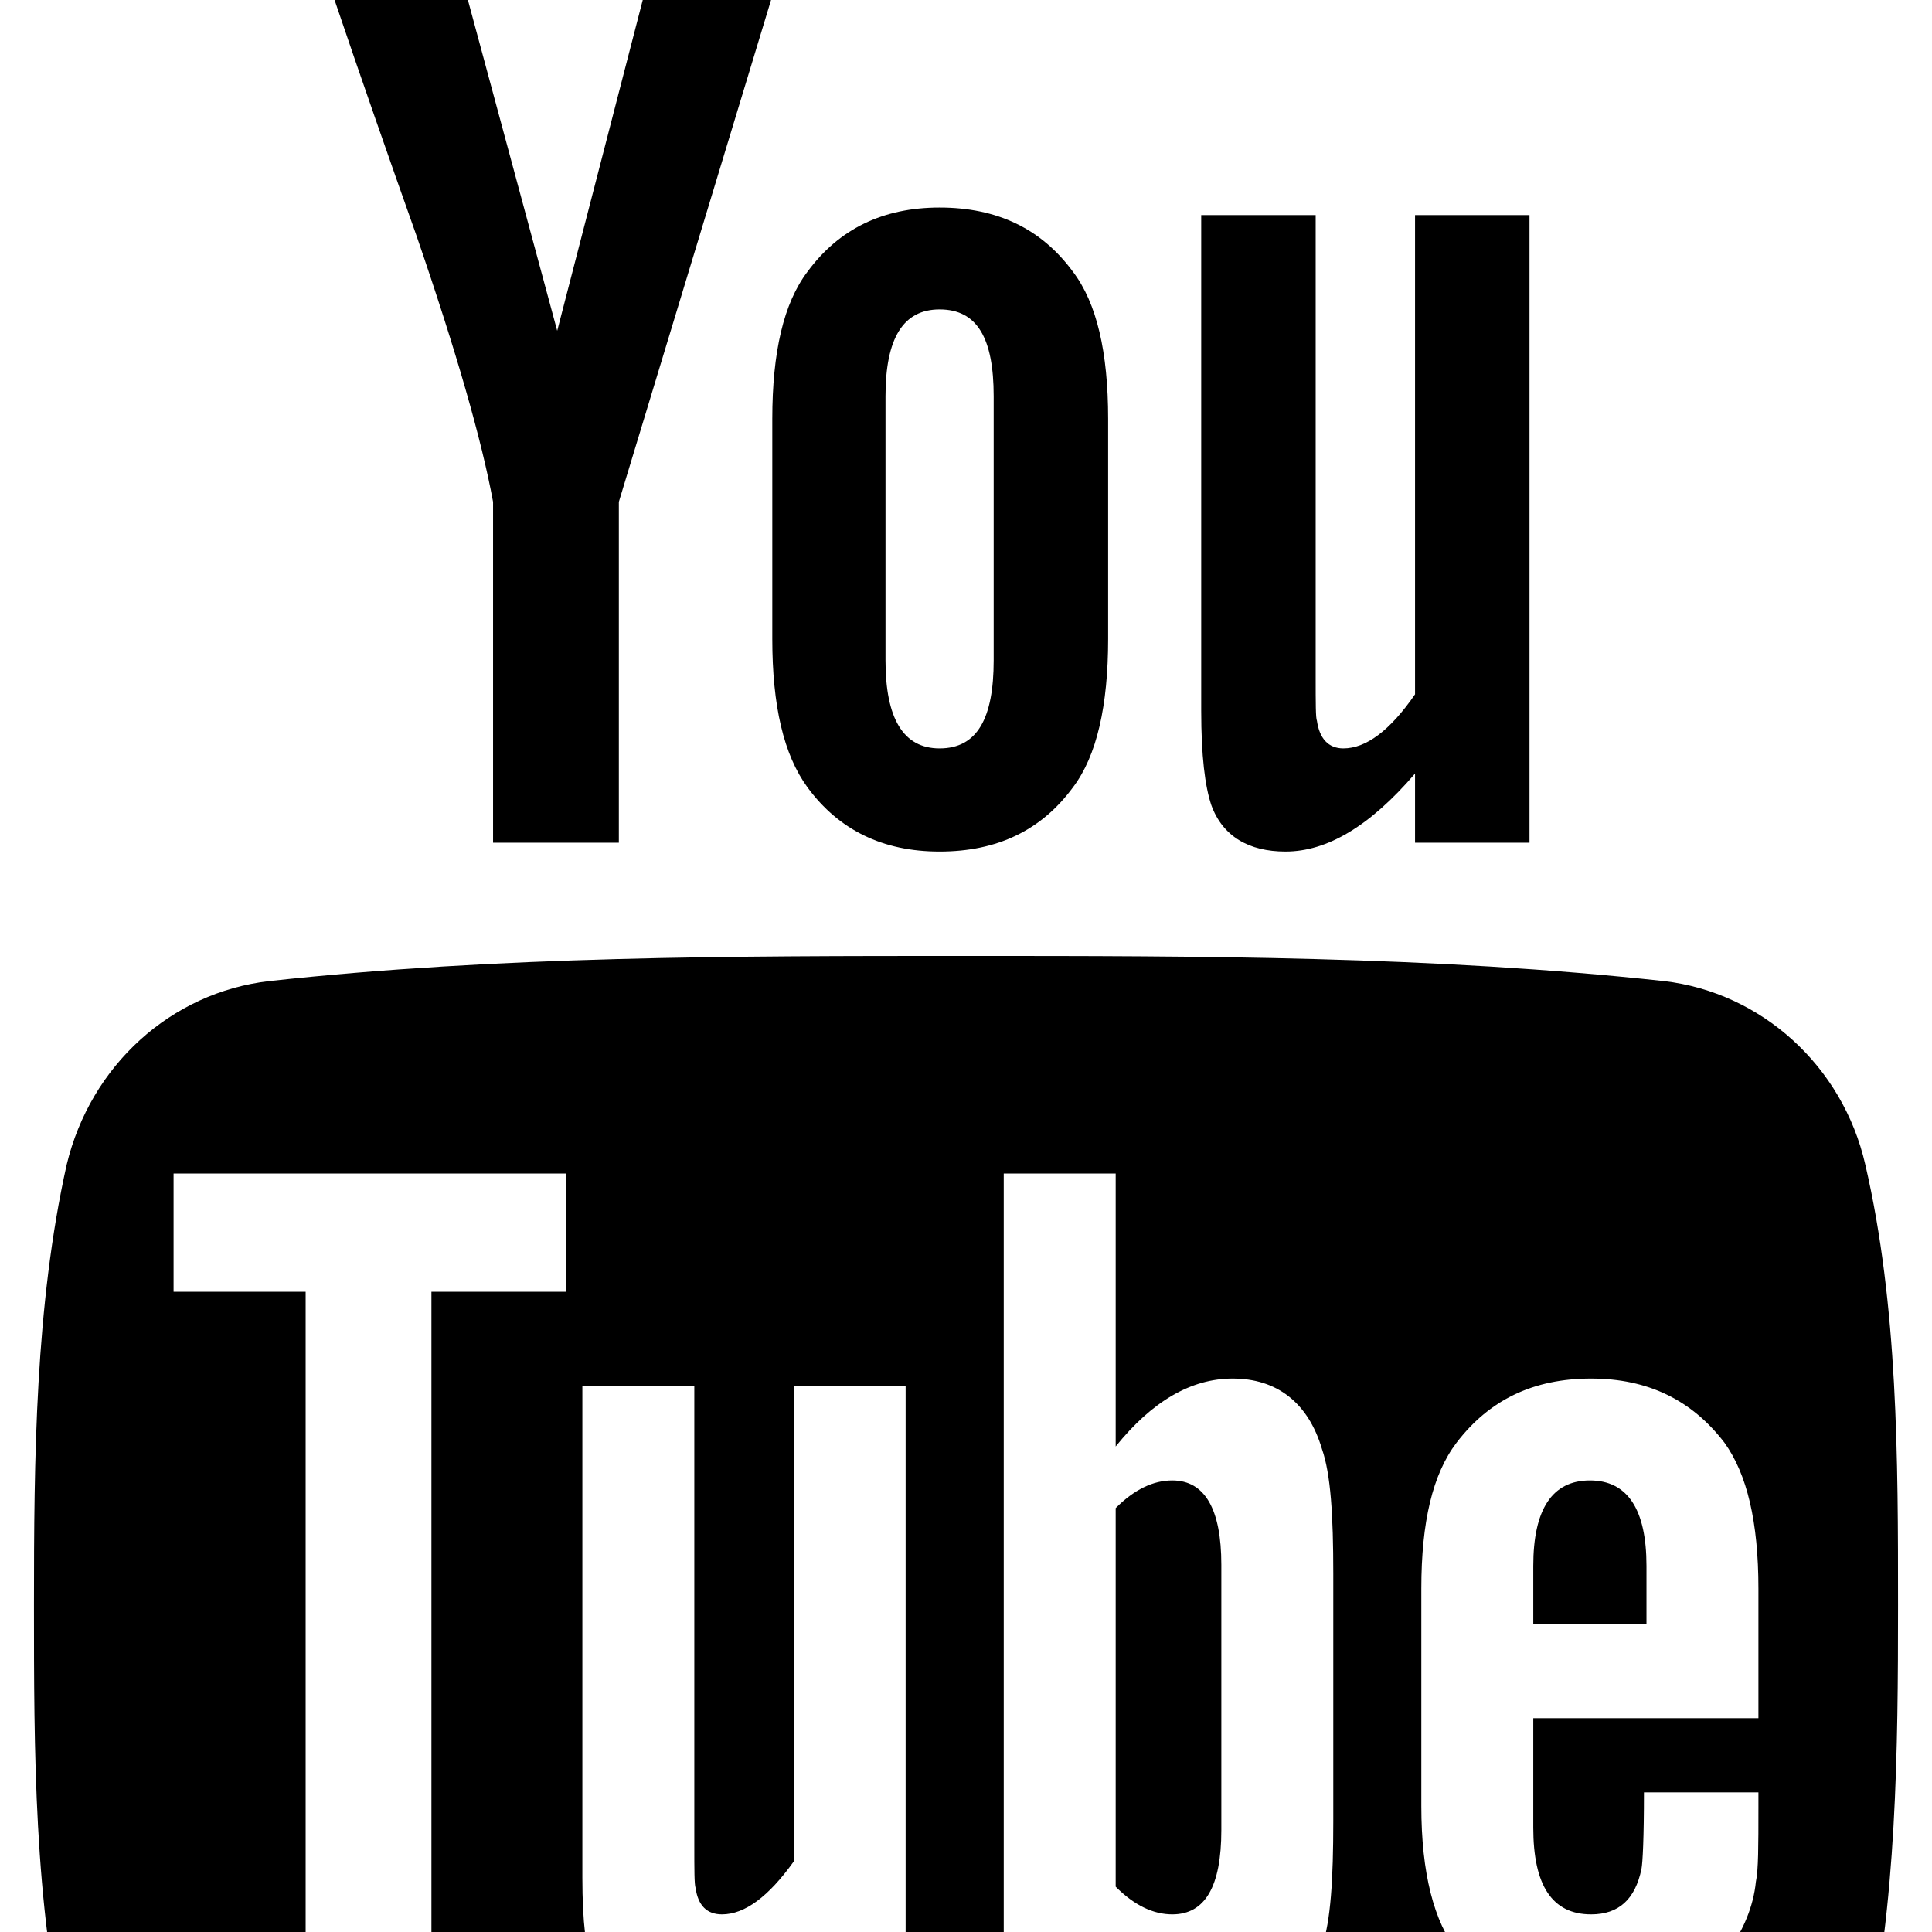 <?xml version="1.0" standalone="no"?>
<svg width="1536px" height="1536px" version="1.1" xmlns="http://www.w3.org/2000/svg">
    <path transform="scale(1, -1) translate(0, -1536)" glyph-name="youtube" unicode="&#xf167;" 

d="M971 292v-211c0 -45 -13 -67 -39 -67c-15 0 -30 7 -45 22v301c15 15 30 22 45 22c26 0 39 -23 39 -67zM1309 291v-46h-90v46c0 45 15 68 45 68s45 -23 45 -68zM343 509h107v94h-312v-94h105v-569h100v569zM631 -60h89v494h-89v-378c-20 -28 -39 -42 -57 -42
c-12 0 -19 7 -21 21c-1 3 -1 14 -1 35v364h-89v-391c0 -35 3 -58 8 -73c8 -25 29 -37 58 -37c32 0 66 20 102 61v-54zM1060 88v197c0 46 -2 79 -9 99c-11 37 -36 56 -71 56c-33 0 -64 -18 -93 -54v217h-89v-663h89v48c30 -37 61 -55 93 -55c35 0 60 19 71 55
c7 21 9 54 9 100zM1398 98v13h-91c0 -36 -1 -56 -2 -61c-5 -24 -18 -36 -40 -36c-31 0 -46 23 -46 69v87h179v103c0 53 -9 91 -27 116c-26 34 -61 51 -106 51c-46 0 -81 -17 -107 -51c-19 -25 -28 -63 -28 -116v-173c0 -53 10 -92 29 -116c26 -34 61 -51 108 -51
s84 18 108 53c11 16 19 34 21 54c2 9 2 29 2 58zM790 1011v210c0 46 -13 69 -43 69c-29 0 -43 -23 -43 -69v-210c0 -46 14 -70 43 -70c30 0 43 24 43 70zM1509 260c0 -115 -1 -238 -26 -350c-19 -79 -83 -137 -160 -145c-184 -21 -370 -21 -555 -21s-371 0 -555 21
c-77 8 -142 66 -160 145c-26 112 -26 235 -26 350v0c0 116 1 238 26 350c19 79 83 137 161 146c183 20 369 20 554 20s371 0 555 -20c77 -9 142 -67 160 -146c26 -112 26 -234 26 -350zM511 1536h102l-121 -399v-271h-100v271c-9 49 -29 119 -61 212c-22 62 -44 125 -65 187
h106l71 -263zM881 1203v-175c0 -53 -9 -93 -28 -118c-25 -34 -60 -51 -106 -51c-45 0 -80 17 -105 51c-19 26 -28 65 -28 118v175c0 53 9 92 28 117c25 34 60 51 105 51c46 0 81 -17 106 -51c19 -25 28 -64 28 -117zM1216 1365v-499h-91v55c-36 -42 -70 -62 -103 -62
c-29 0 -50 12 -59 37c-5 15 -8 39 -8 75v394h91v-367c0 -21 0 -33 1 -35c2 -14 9 -22 21 -22c18 0 37 14 57 43v381h91z" />
</svg>